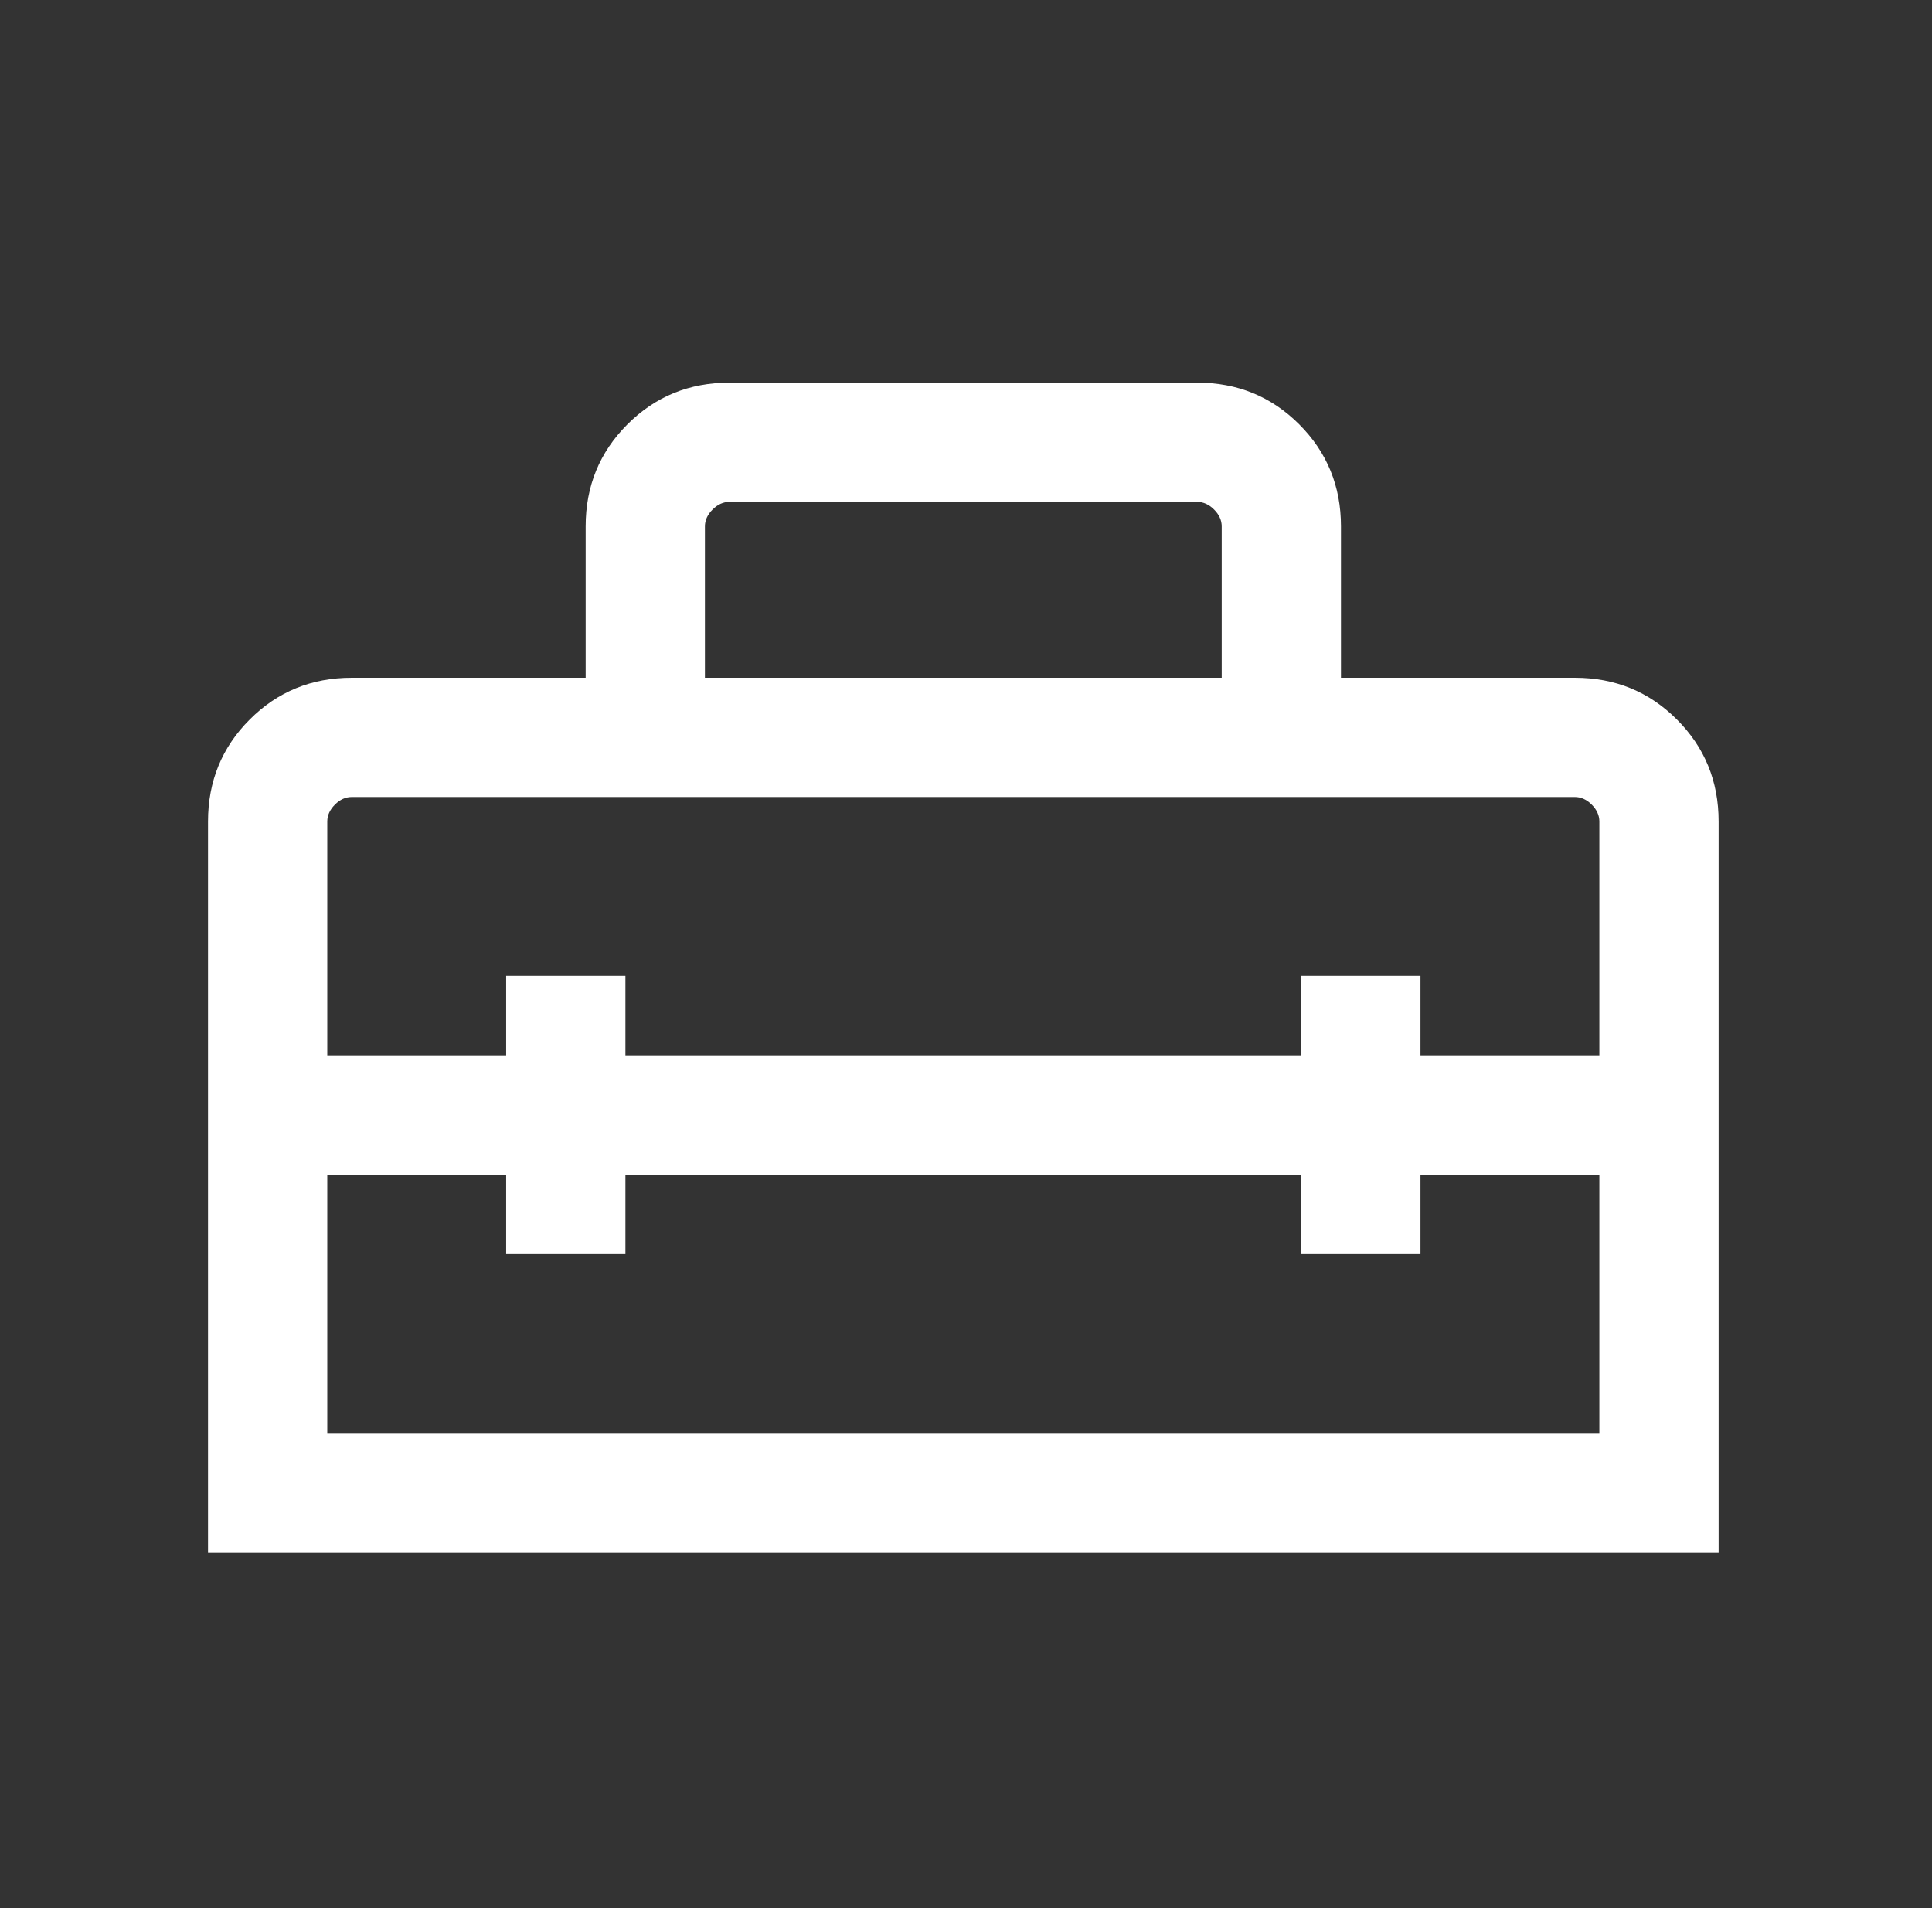 <svg width="81" height="80" viewBox="0 0 81 80" fill="none" xmlns="http://www.w3.org/2000/svg">
<rect x="0" y="0" width="81" height="80" fill="#333333" stroke="none"/>
<g clip-path="url(#clip0_28_152)">
<mask id="mask0_28_152" style="mask-type:alpha" maskUnits="userSpaceOnUse" x="0" y="0" width="81" height="81">
<rect x="0.388" y="0.081" width="80" height="80" fill="#D9D9D9"/>
</mask>
<g mask="url(#mask0_28_152)">
<path d="M8.721 65.081V34.44C8.721 32.757 9.304 31.331 10.471 30.165C11.637 28.998 13.063 28.415 14.746 28.415H24.554V22.069C24.554 20.385 25.137 18.96 26.304 17.793C27.471 16.626 28.896 16.043 30.58 16.043H50.195C51.879 16.043 53.304 16.626 54.471 17.793C55.637 18.96 56.221 20.385 56.221 22.069V28.415H66.028C67.712 28.415 69.137 28.998 70.304 30.165C71.471 31.331 72.054 32.757 72.054 34.44V65.081H8.721ZM13.721 60.081H67.054V49.248H59.554V52.581H54.554V49.248H26.221V52.581H21.221V49.248H13.721V60.081ZM13.721 34.44V44.248H21.221V40.915H26.221V44.248H54.554V40.915H59.554V44.248H67.054V34.44C67.054 34.184 66.947 33.949 66.734 33.735C66.52 33.521 66.285 33.415 66.028 33.415H14.746C14.49 33.415 14.255 33.521 14.041 33.735C13.828 33.949 13.721 34.184 13.721 34.44ZM29.554 28.415H51.221V22.069C51.221 21.812 51.114 21.577 50.9 21.363C50.687 21.15 50.451 21.043 50.195 21.043H30.58C30.323 21.043 30.088 21.15 29.875 21.363C29.661 21.577 29.554 21.812 29.554 22.069V28.415Z" fill="white"/>
</g>
</g>
<defs>
<clipPath id="clip0_28_152">
<rect width="80" height="80" fill="white" transform="translate(0.543)"/>
</clipPath>
</defs>
</svg>

